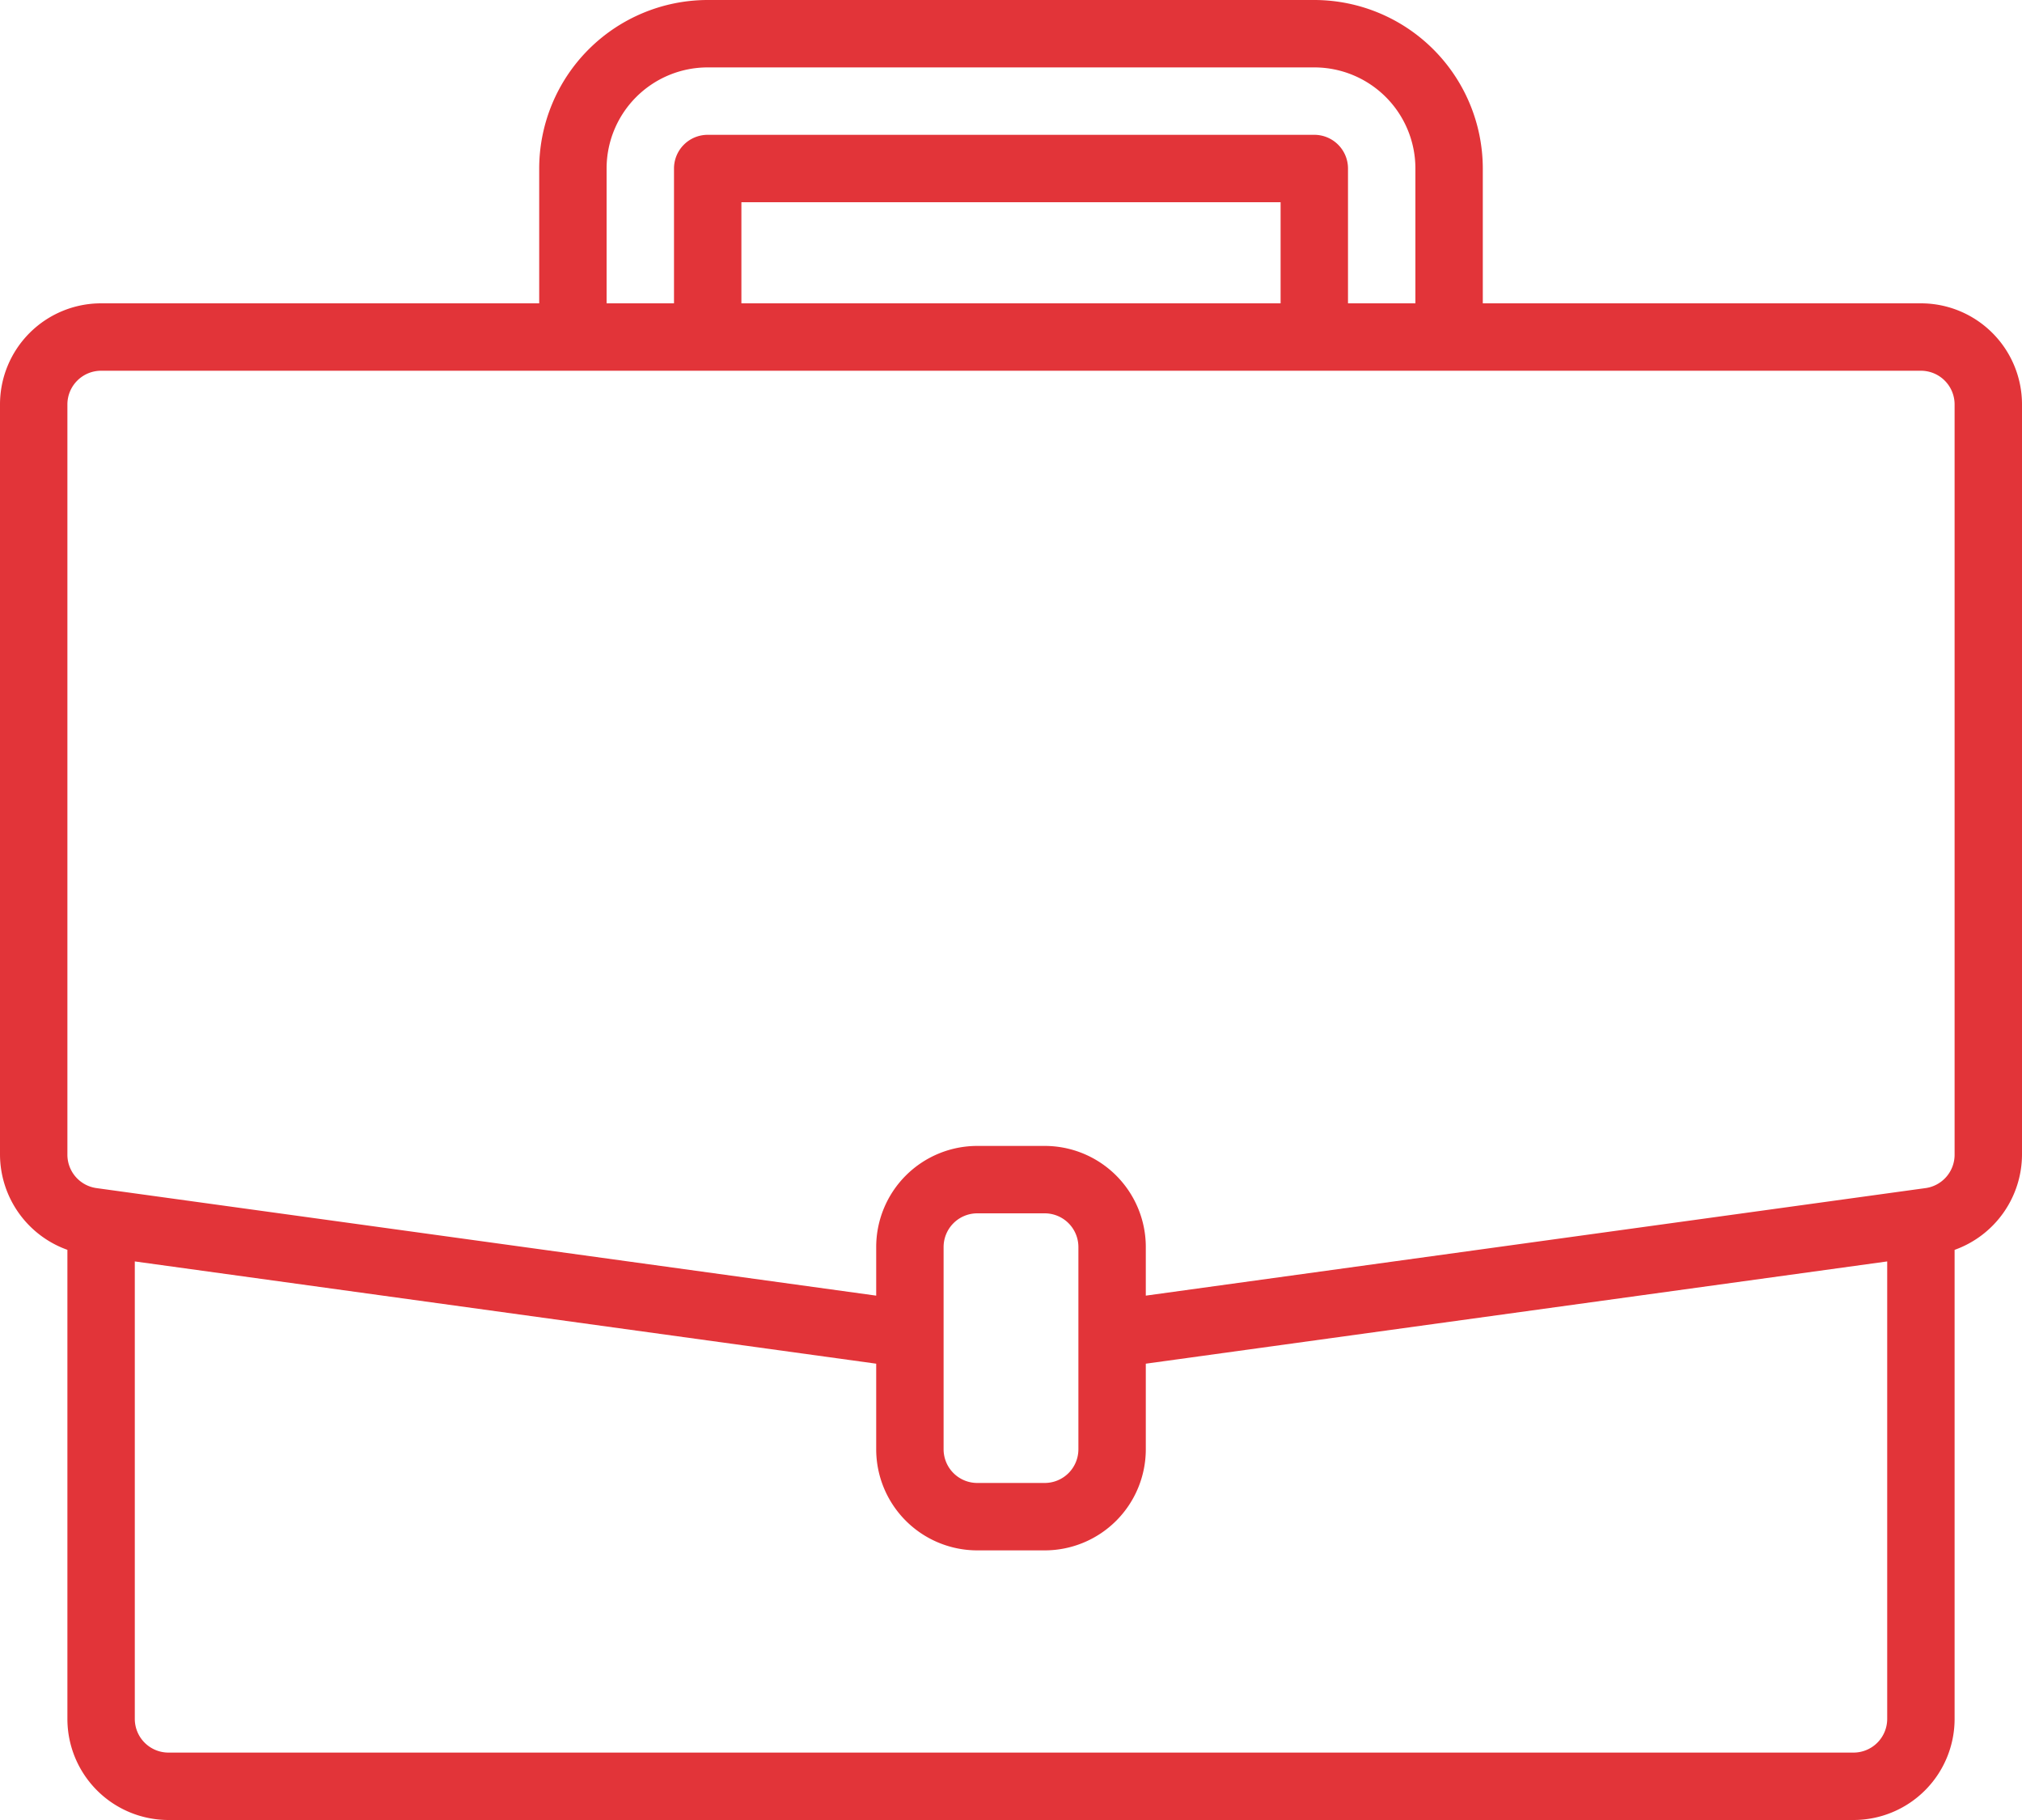 <svg xmlns="http://www.w3.org/2000/svg" width="60" height="54" viewBox="0 0 60 54"><defs><style>.a{fill:#e23439;}</style></defs><path class="a" d="M57,9H44V5a5.006,5.006,0,0,0-5-5H21a5.006,5.006,0,0,0-5,5V9H3a3,3,0,0,0-3,3V34.26a3.013,3.013,0,0,0,2,2.823V51a3,3,0,0,0,3,3H55a3,3,0,0,0,3-3V37.084a3.014,3.014,0,0,0,2-2.824V12A3,3,0,0,0,57,9ZM18,5a3,3,0,0,1,3-3H39a3,3,0,0,1,3,3V9H40V5a1,1,0,0,0-1-1H21a1,1,0,0,0-1,1V9H18ZM38,9H22V6H38ZM56,51a1,1,0,0,1-1,1H5a1,1,0,0,1-1-1V37.427l22,3.034V43a3,3,0,0,0,3,3h2a3,3,0,0,0,3-3V40.461l22-3.034ZM32,43a1,1,0,0,1-1,1H29a1,1,0,0,1-1-1V37a1,1,0,0,1,1-1h2a1,1,0,0,1,1,1Zm26-8.74a1,1,0,0,1-.86.991l-.277.038L34,38.442V37a3,3,0,0,0-3-3H29a3,3,0,0,0-3,3v1.442L2.861,35.251A1,1,0,0,1,2,34.26V12a1,1,0,0,1,1-1H57a1,1,0,0,1,1,1Zm0,0"/></svg>